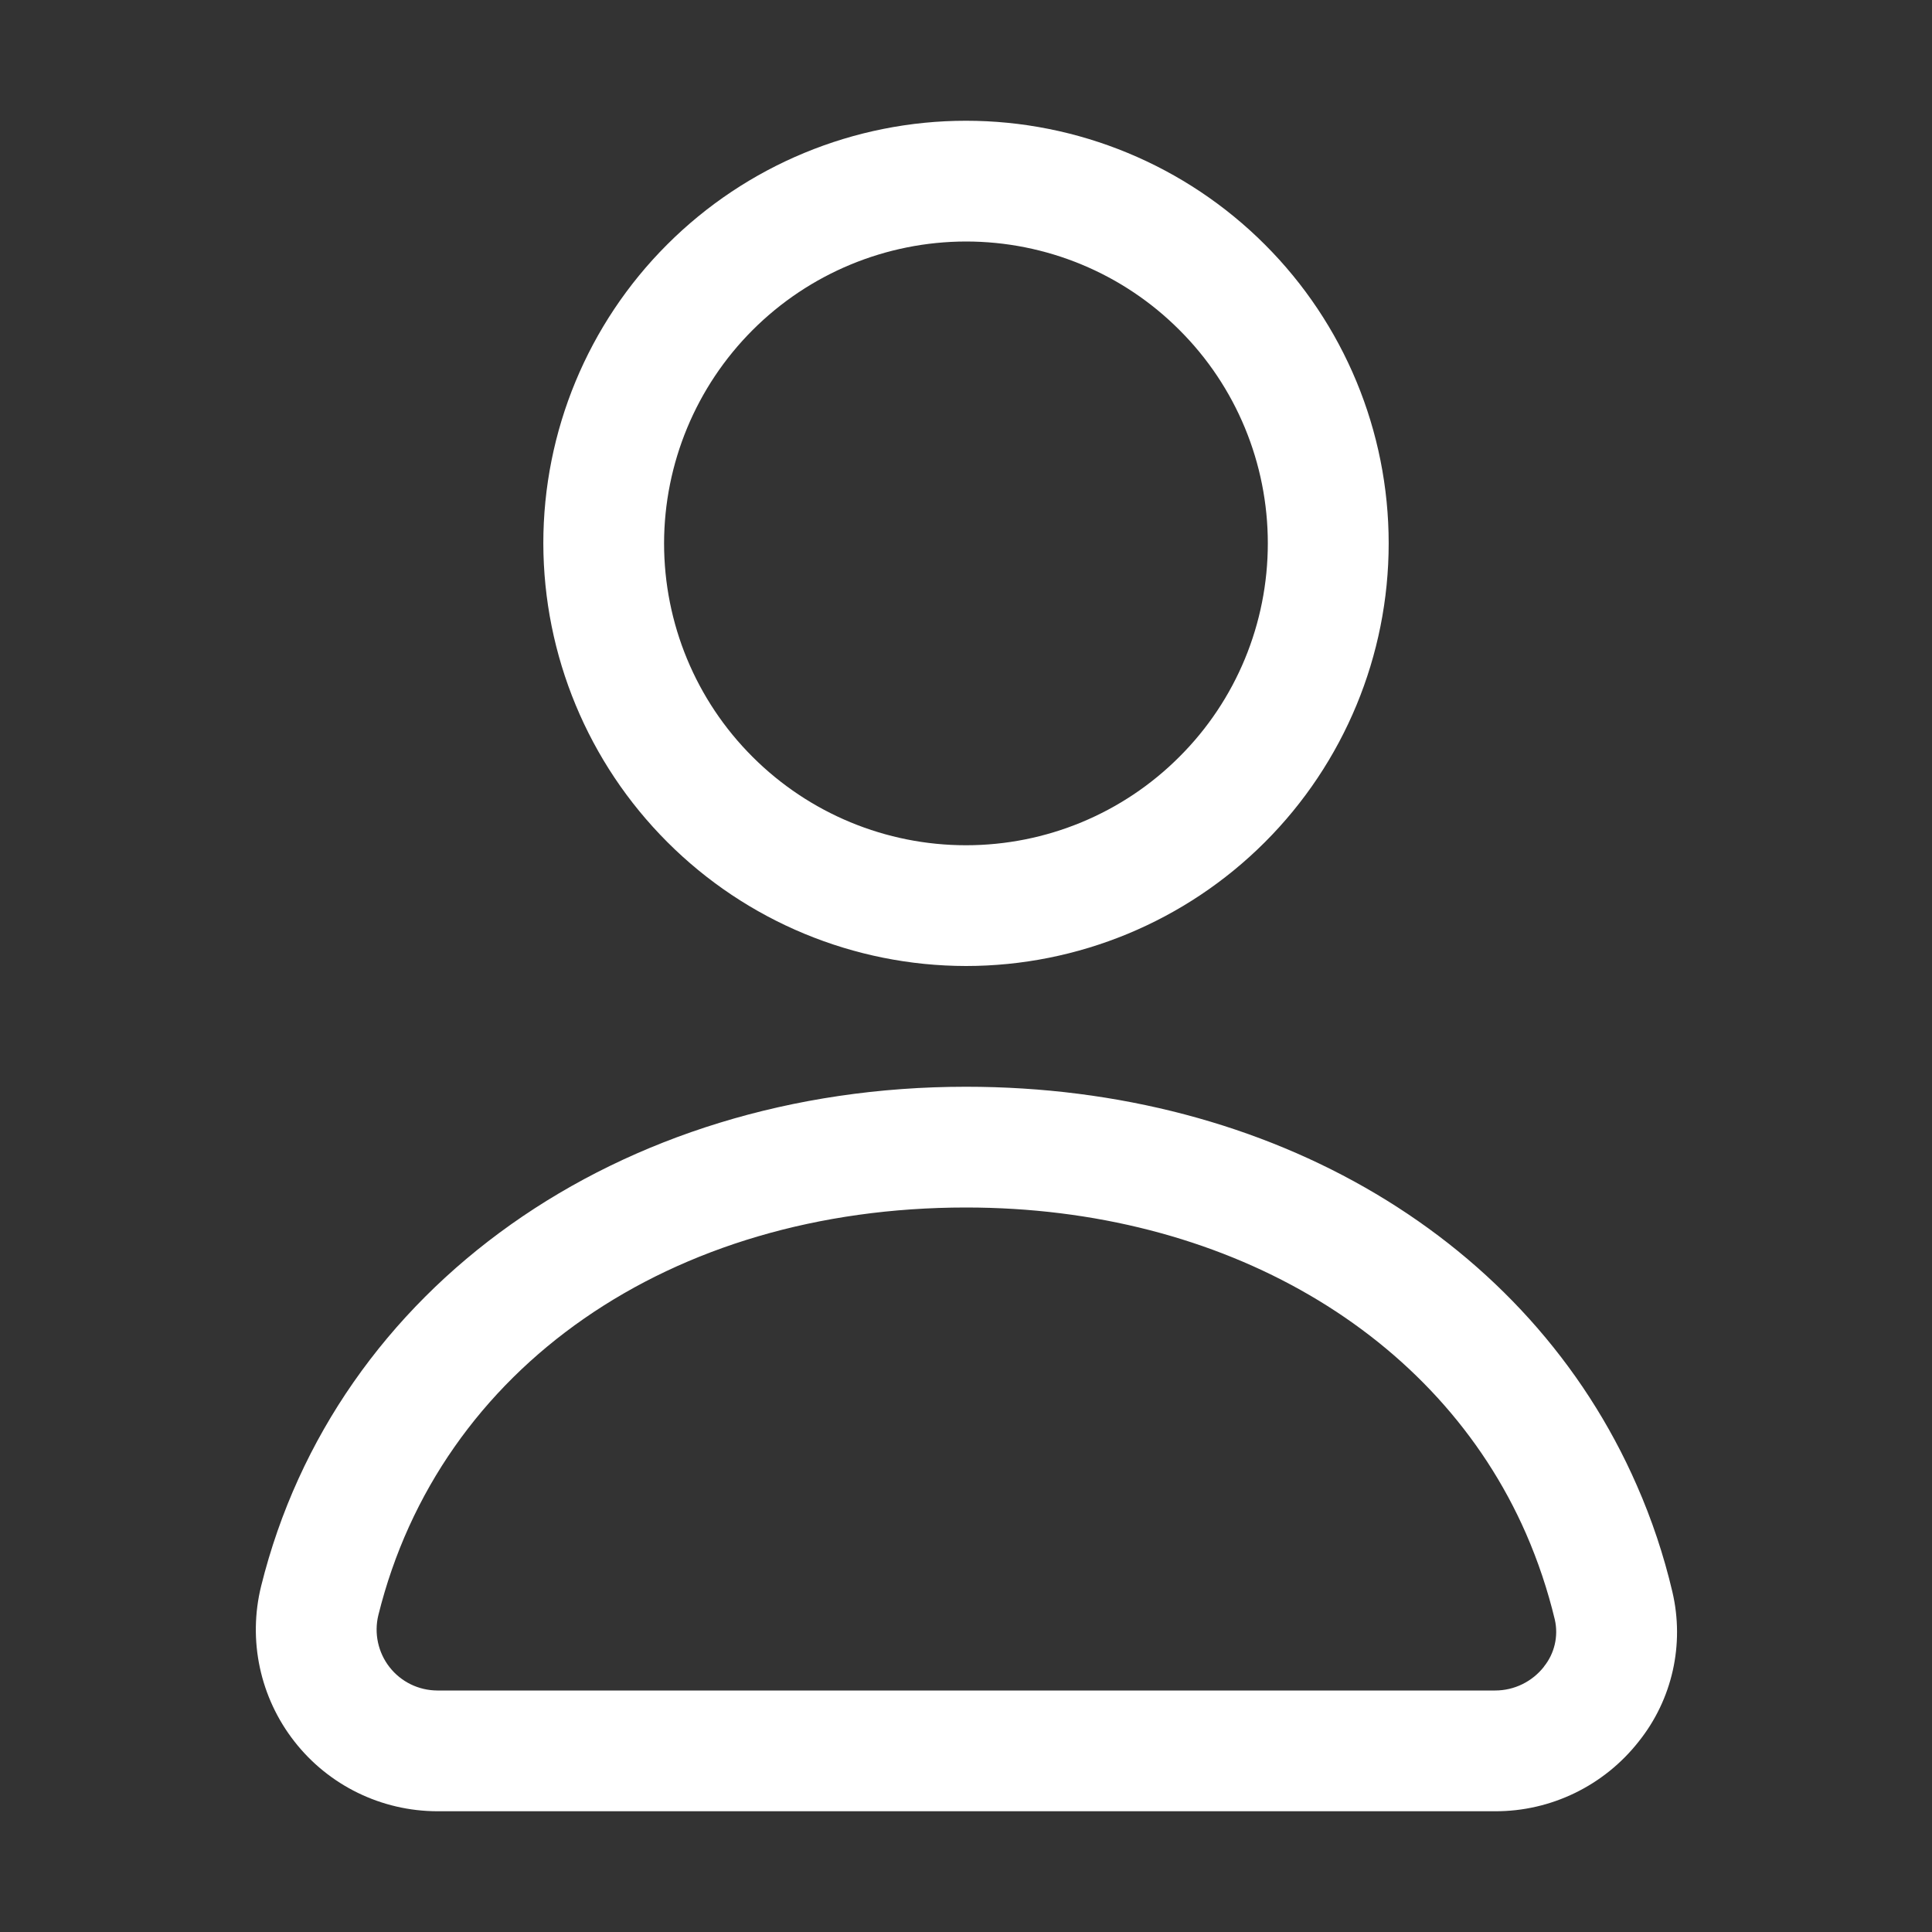 <svg width="18" height="18" viewBox="0 0 18 18" fill="none" xmlns="http://www.w3.org/2000/svg">
<rect x="0" y="0" width="18" height="18" fill="#333333" stroke="none"/>
<path d="M9 9C10.044 9 11.046 8.585 11.784 7.847C12.523 7.109 12.938 6.107 12.938 5.062C12.938 4.018 12.523 3.016 11.784 2.278C11.046 1.54 10.044 1.125 9 1.125C7.956 1.125 6.954 1.54 6.216 2.278C5.477 3.016 5.062 4.018 5.062 5.062C5.064 6.107 5.479 7.107 6.217 7.845C6.955 8.584 7.956 8.999 9 9ZM9 2.25C9.746 2.25 10.461 2.546 10.988 3.074C11.517 3.601 11.812 4.316 11.812 5.062C11.812 5.809 11.517 6.524 10.988 7.051C10.461 7.579 9.746 7.875 9 7.875C8.254 7.875 7.539 7.579 7.011 7.051C6.483 6.524 6.187 5.809 6.187 5.062C6.188 4.317 6.485 3.602 7.012 3.075C7.54 2.547 8.255 2.251 9 2.25ZM15.581 14.83C15.501 14.49 15.39 14.157 15.249 13.837C14.247 11.547 11.852 10.125 9 10.125C5.761 10.125 3.123 11.995 2.433 14.777C2.308 15.282 2.423 15.816 2.743 16.225C3.063 16.635 3.554 16.874 4.074 16.875H13.929C14.45 16.877 14.944 16.637 15.267 16.226C15.581 15.834 15.696 15.319 15.581 14.83ZM14.385 15.528C14.275 15.668 14.108 15.75 13.93 15.75H4.074C3.899 15.749 3.736 15.669 3.629 15.532C3.522 15.395 3.484 15.216 3.525 15.048C4.096 12.741 6.244 11.25 9 11.25C11.398 11.25 13.397 12.414 14.217 14.287C14.33 14.546 14.42 14.815 14.486 15.09C14.521 15.244 14.483 15.406 14.384 15.528L14.385 15.528Z" fill="white"/>
</svg>
